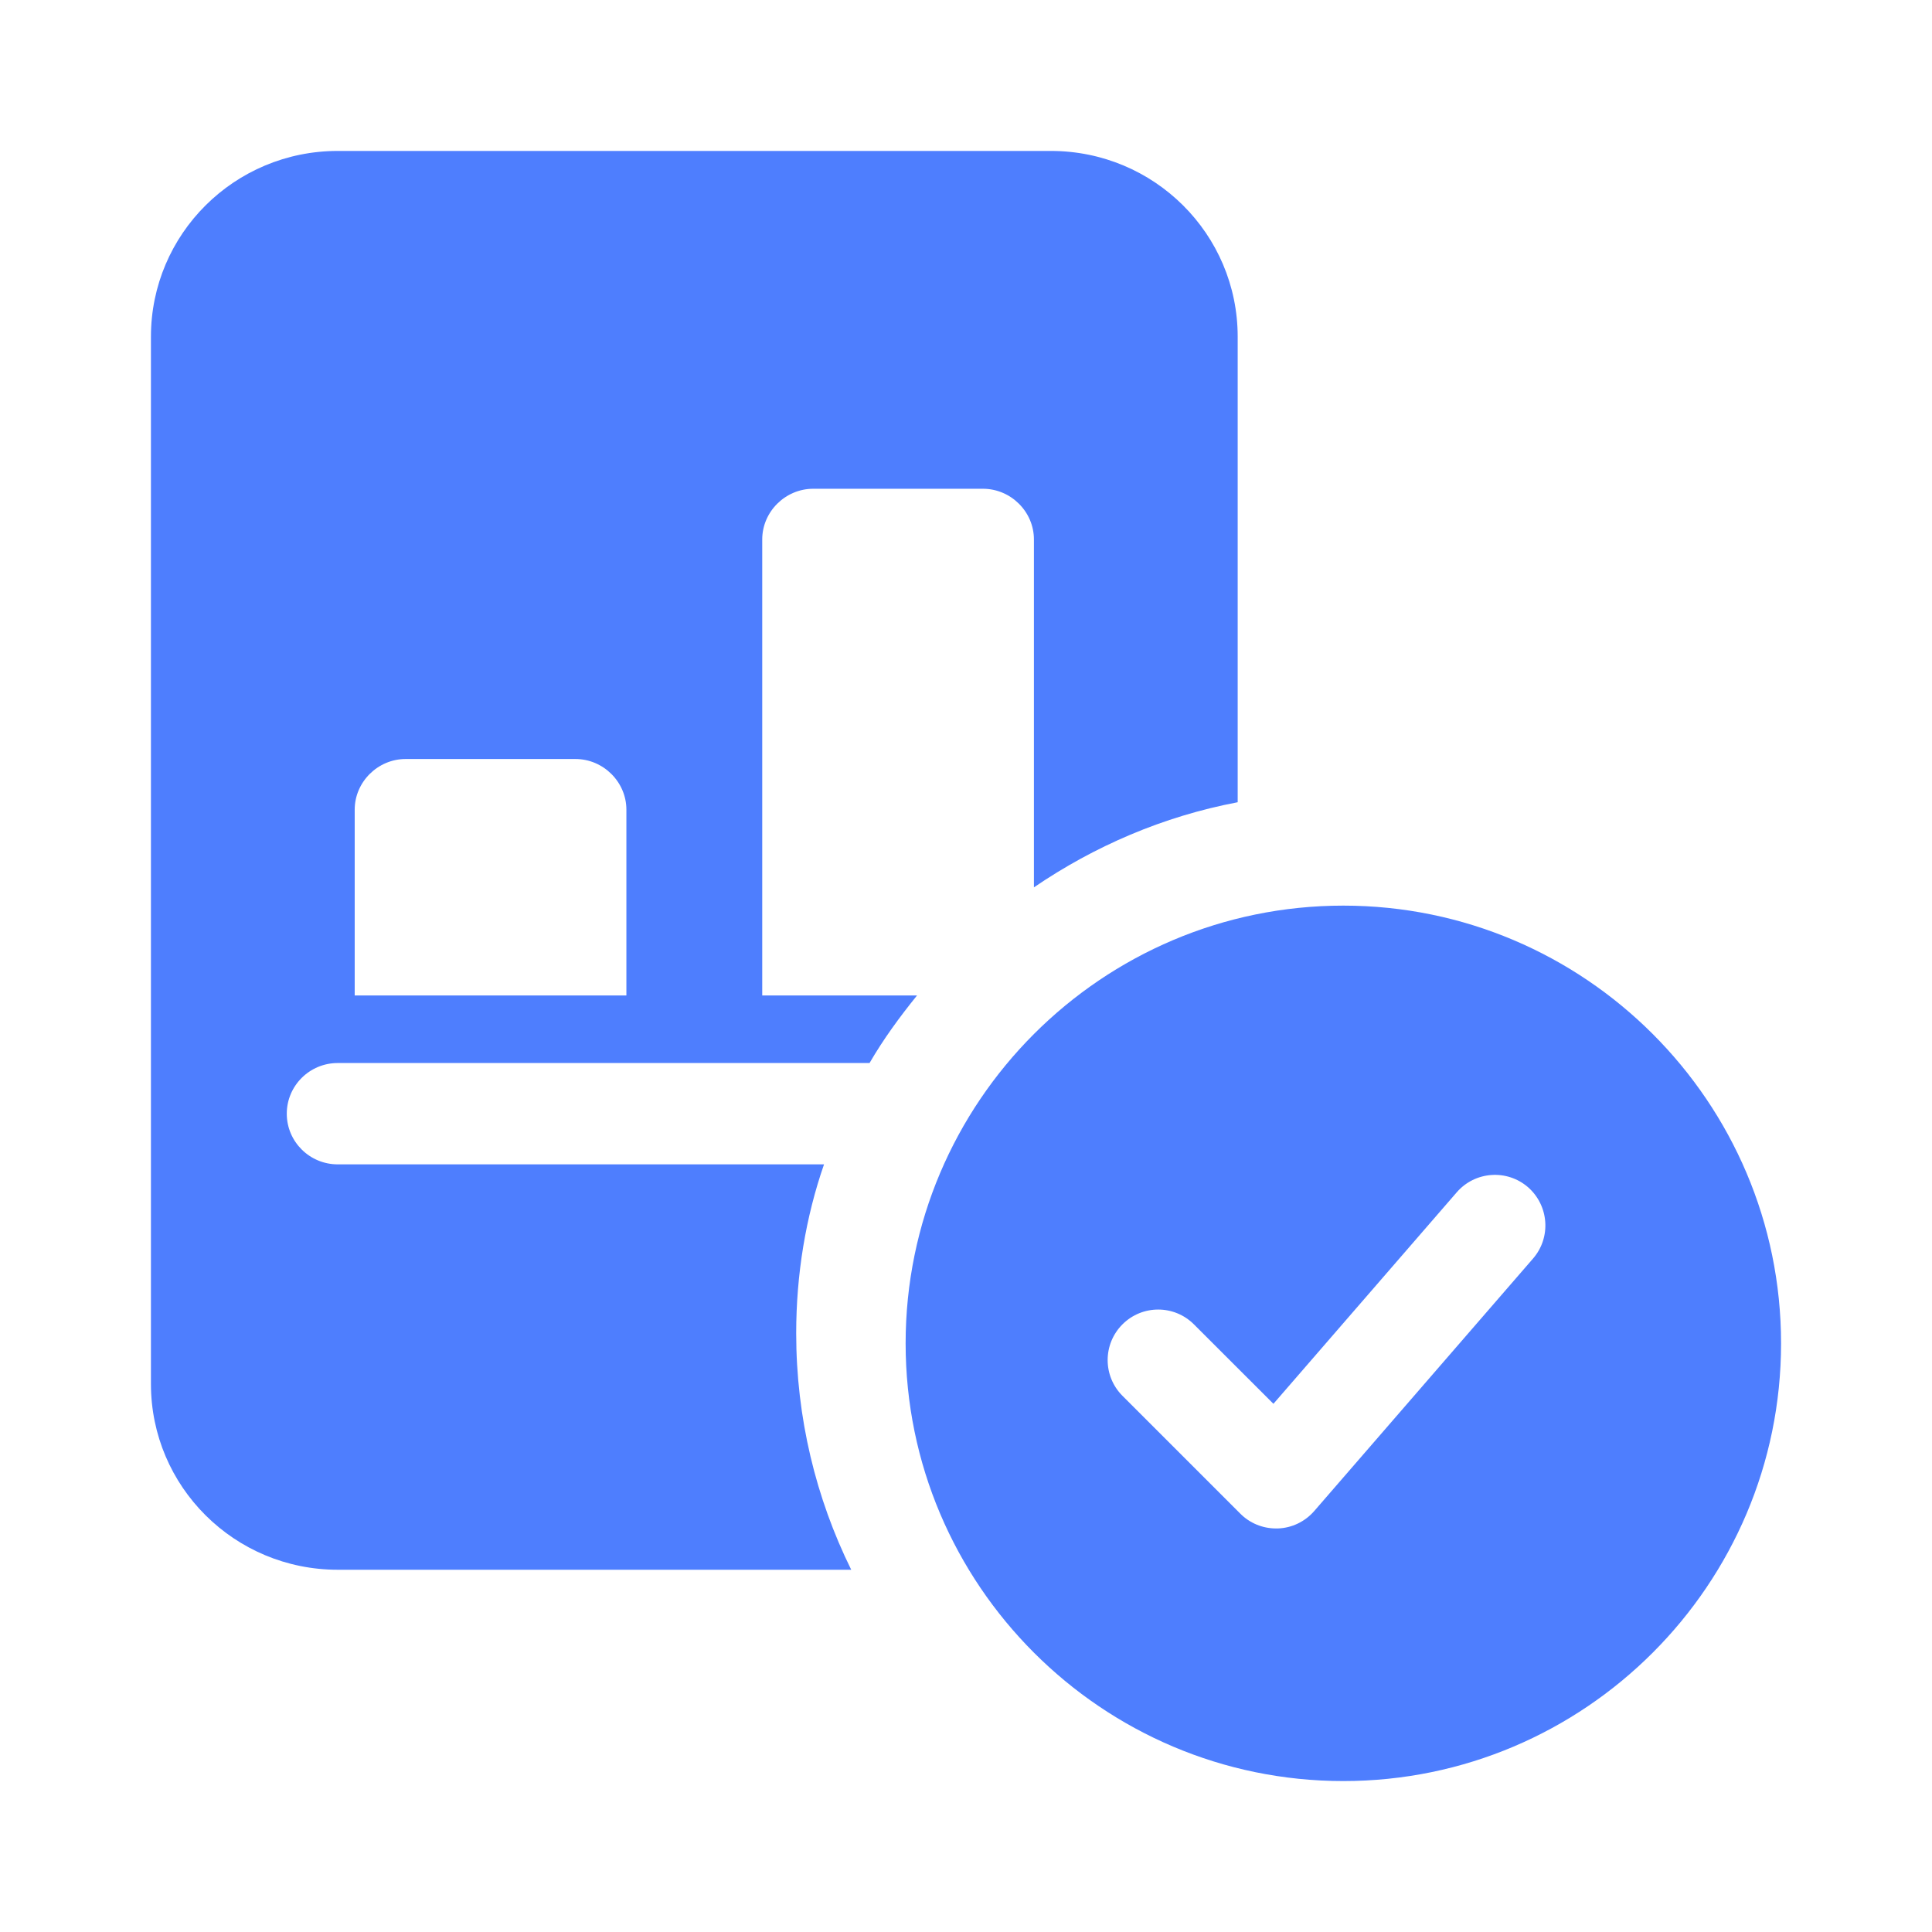 <svg width="64" height="64" viewBox="0 0 64 64" fill="none" xmlns="http://www.w3.org/2000/svg">
<path d="M34.812 5H11.188C7.768 5 5 7.753 5 11.155V45.845C5 49.247 7.768 52 11.188 52H28.198C27.027 49.628 26.375 46.964 26.375 44.167C26.375 42.219 26.69 40.317 27.297 38.571H11.188C10.256 38.571 9.5 37.819 9.5 36.893C9.5 35.966 10.256 35.214 11.188 35.214H28.805C29.264 34.422 29.804 33.686 30.378 32.976H25.25V17.869C25.25 16.951 26.015 16.191 26.938 16.191H32.562C33.485 16.191 34.25 16.951 34.25 17.869V29.395C36.252 28.03 38.525 27.045 41 26.575V11.155C41 7.753 38.233 5 34.812 5ZM20.75 32.976H11.75V26.821C11.75 25.904 12.515 25.143 13.438 25.143H19.062C19.985 25.143 20.75 25.904 20.75 26.821V32.976Z" fill="#4E7EFE"/>
<path d="M44.5 30C36.505 30 30 36.505 30 44.5C30 52.495 36.505 59 44.5 59C52.495 59 59 52.495 59 44.5C59 36.505 52.495 30 44.5 30ZM50.784 41.691L43.534 50.057C43.228 50.407 42.794 50.617 42.33 50.632C42.309 50.632 42.289 50.632 42.269 50.632C41.825 50.632 41.399 50.456 41.087 50.142L37.183 46.238C36.529 45.584 36.529 44.525 37.183 43.871C37.837 43.217 38.896 43.217 39.55 43.871L42.184 46.503L48.257 39.496C48.861 38.8 49.916 38.722 50.617 39.327C51.313 39.938 51.389 40.993 50.784 41.691Z" fill="#4E7EFE"/>
</svg>
